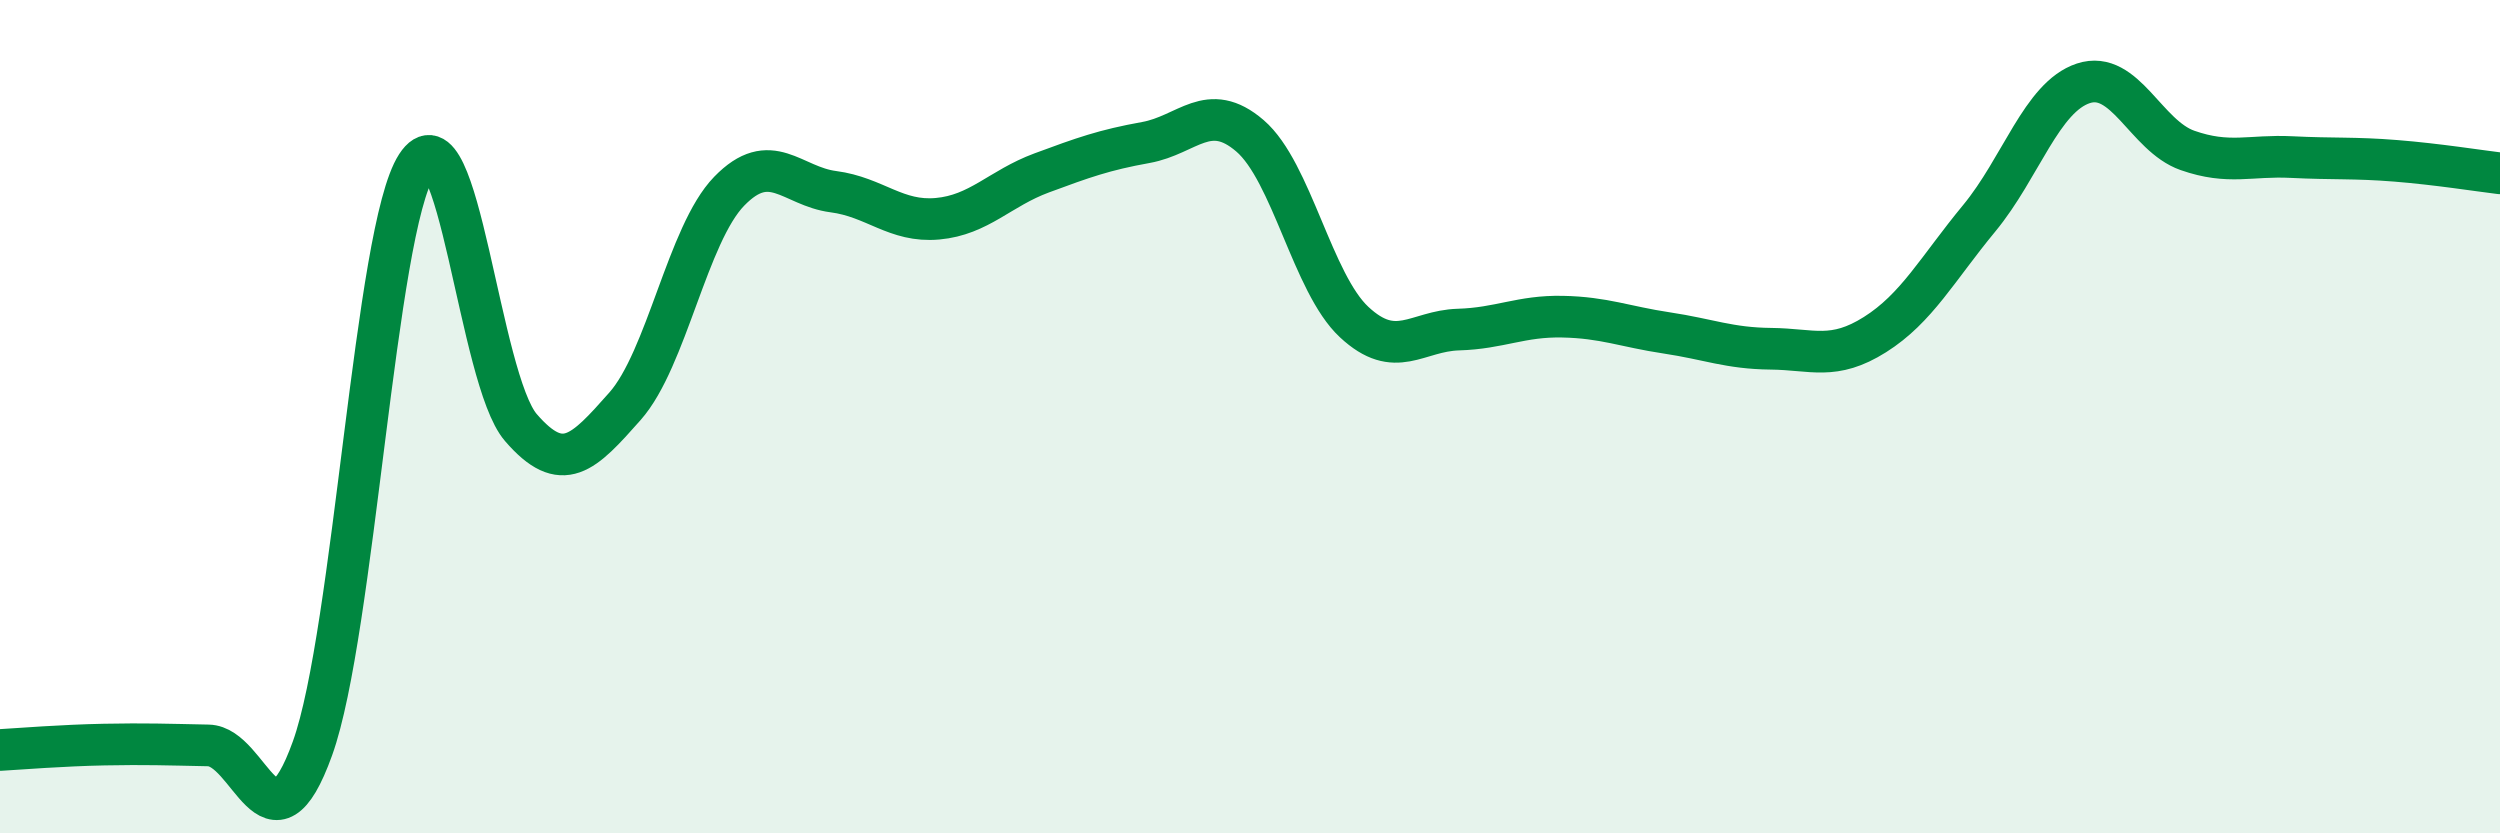 
    <svg width="60" height="20" viewBox="0 0 60 20" xmlns="http://www.w3.org/2000/svg">
      <path
        d="M 0,18 C 0.5,17.97 1.5,17.89 2.5,17.87 C 3.5,17.85 4,17.87 5,17.89 C 6,17.91 6.5,20.74 7.5,17.96 C 8.5,15.18 9,5.51 10,3.97 C 11,2.43 11.5,9.1 12.5,10.26 C 13.5,11.42 14,10.88 15,9.75 C 16,8.62 16.5,5.62 17.5,4.59 C 18.5,3.56 19,4.47 20,4.6 C 21,4.73 21.5,5.34 22.5,5.25 C 23.5,5.16 24,4.52 25,4.15 C 26,3.78 26.5,3.6 27.5,3.42 C 28.5,3.24 29,2.4 30,3.26 C 31,4.12 31.5,6.8 32.5,7.73 C 33.5,8.66 34,7.94 35,7.91 C 36,7.88 36.5,7.58 37.5,7.6 C 38.5,7.62 39,7.84 40,7.99 C 41,8.14 41.5,8.36 42.5,8.37 C 43.5,8.38 44,8.66 45,8.03 C 46,7.4 46.5,6.45 47.5,5.24 C 48.5,4.03 49,2.33 50,2 C 51,1.67 51.5,3.26 52.5,3.61 C 53.5,3.96 54,3.72 55,3.77 C 56,3.82 56.5,3.78 57.5,3.86 C 58.5,3.94 59.5,4.1 60,4.16L60 20L0 20Z"
        fill="#008740"
        opacity="0.1"
        stroke-linecap="round"
        stroke-linejoin="round"
      />
      <path
        d="M 0,18 C 0.5,17.97 1.5,17.89 2.5,17.87 C 3.5,17.85 4,17.87 5,17.89 C 6,17.91 6.5,20.74 7.5,17.96 C 8.5,15.18 9,5.51 10,3.97 C 11,2.43 11.5,9.1 12.5,10.26 C 13.5,11.42 14,10.88 15,9.75 C 16,8.62 16.5,5.62 17.5,4.59 C 18.5,3.56 19,4.47 20,4.6 C 21,4.73 21.5,5.34 22.5,5.25 C 23.5,5.16 24,4.52 25,4.15 C 26,3.78 26.5,3.6 27.5,3.42 C 28.5,3.24 29,2.4 30,3.26 C 31,4.12 31.5,6.8 32.5,7.73 C 33.5,8.66 34,7.94 35,7.91 C 36,7.88 36.5,7.58 37.5,7.6 C 38.5,7.62 39,7.84 40,7.99 C 41,8.14 41.5,8.36 42.5,8.37 C 43.5,8.38 44,8.66 45,8.03 C 46,7.4 46.5,6.45 47.5,5.24 C 48.5,4.03 49,2.33 50,2 C 51,1.67 51.5,3.26 52.5,3.61 C 53.5,3.96 54,3.72 55,3.77 C 56,3.82 56.5,3.78 57.5,3.86 C 58.5,3.94 59.5,4.1 60,4.16"
        stroke="#008740"
        stroke-width="1"
        fill="none"
        stroke-linecap="round"
        stroke-linejoin="round"
      />
    </svg>
  